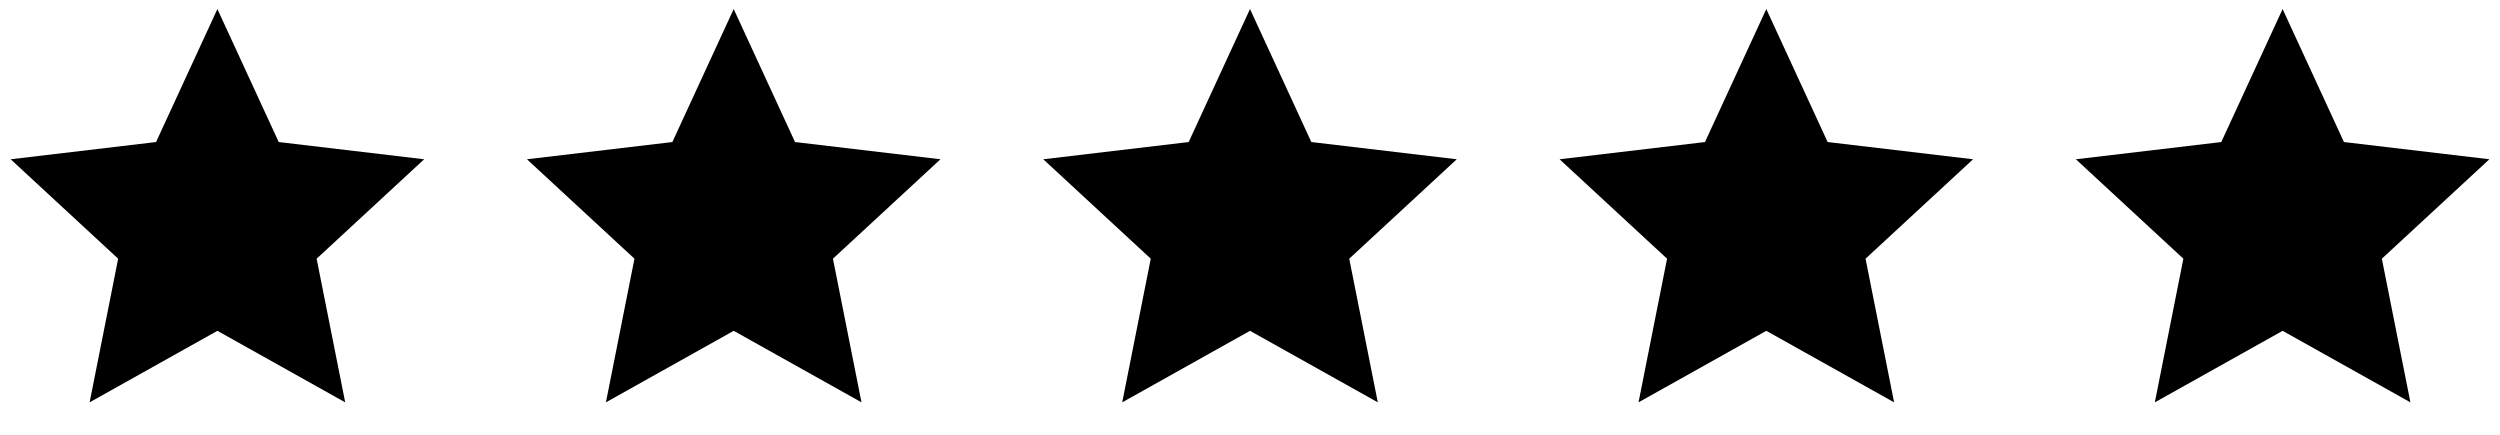 <svg xmlns="http://www.w3.org/2000/svg" fill="none" viewBox="0 0 92 16" height="16" width="92">
<path fill="black" d="M8 12.174L3.298 14.806L4.348 9.52L0.392 5.861L5.743 5.227L8 0.333L10.257 5.227L15.609 5.861L11.652 9.52L12.703 14.806L8 12.174Z"></path>
<path fill="black" d="M27 12.174L22.298 14.806L23.348 9.52L19.392 5.861L24.743 5.227L27 0.333L29.257 5.227L34.609 5.861L30.652 9.52L31.703 14.806L27 12.174Z"></path>
<path fill="black" d="M46 12.174L41.298 14.806L42.348 9.52L38.392 5.861L43.743 5.227L46 0.333L48.257 5.227L53.609 5.861L49.652 9.52L50.703 14.806L46 12.174Z"></path>
<path fill="black" d="M65 12.174L60.298 14.806L61.348 9.52L57.392 5.861L62.743 5.227L65 0.333L67.257 5.227L72.609 5.861L68.652 9.52L69.703 14.806L65 12.174Z"></path>
<path fill="black" d="M84 12.174L79.298 14.806L80.348 9.52L76.392 5.861L81.743 5.227L84 0.333L86.257 5.227L91.609 5.861L87.652 9.52L88.703 14.806L84 12.174Z"></path>
</svg>
